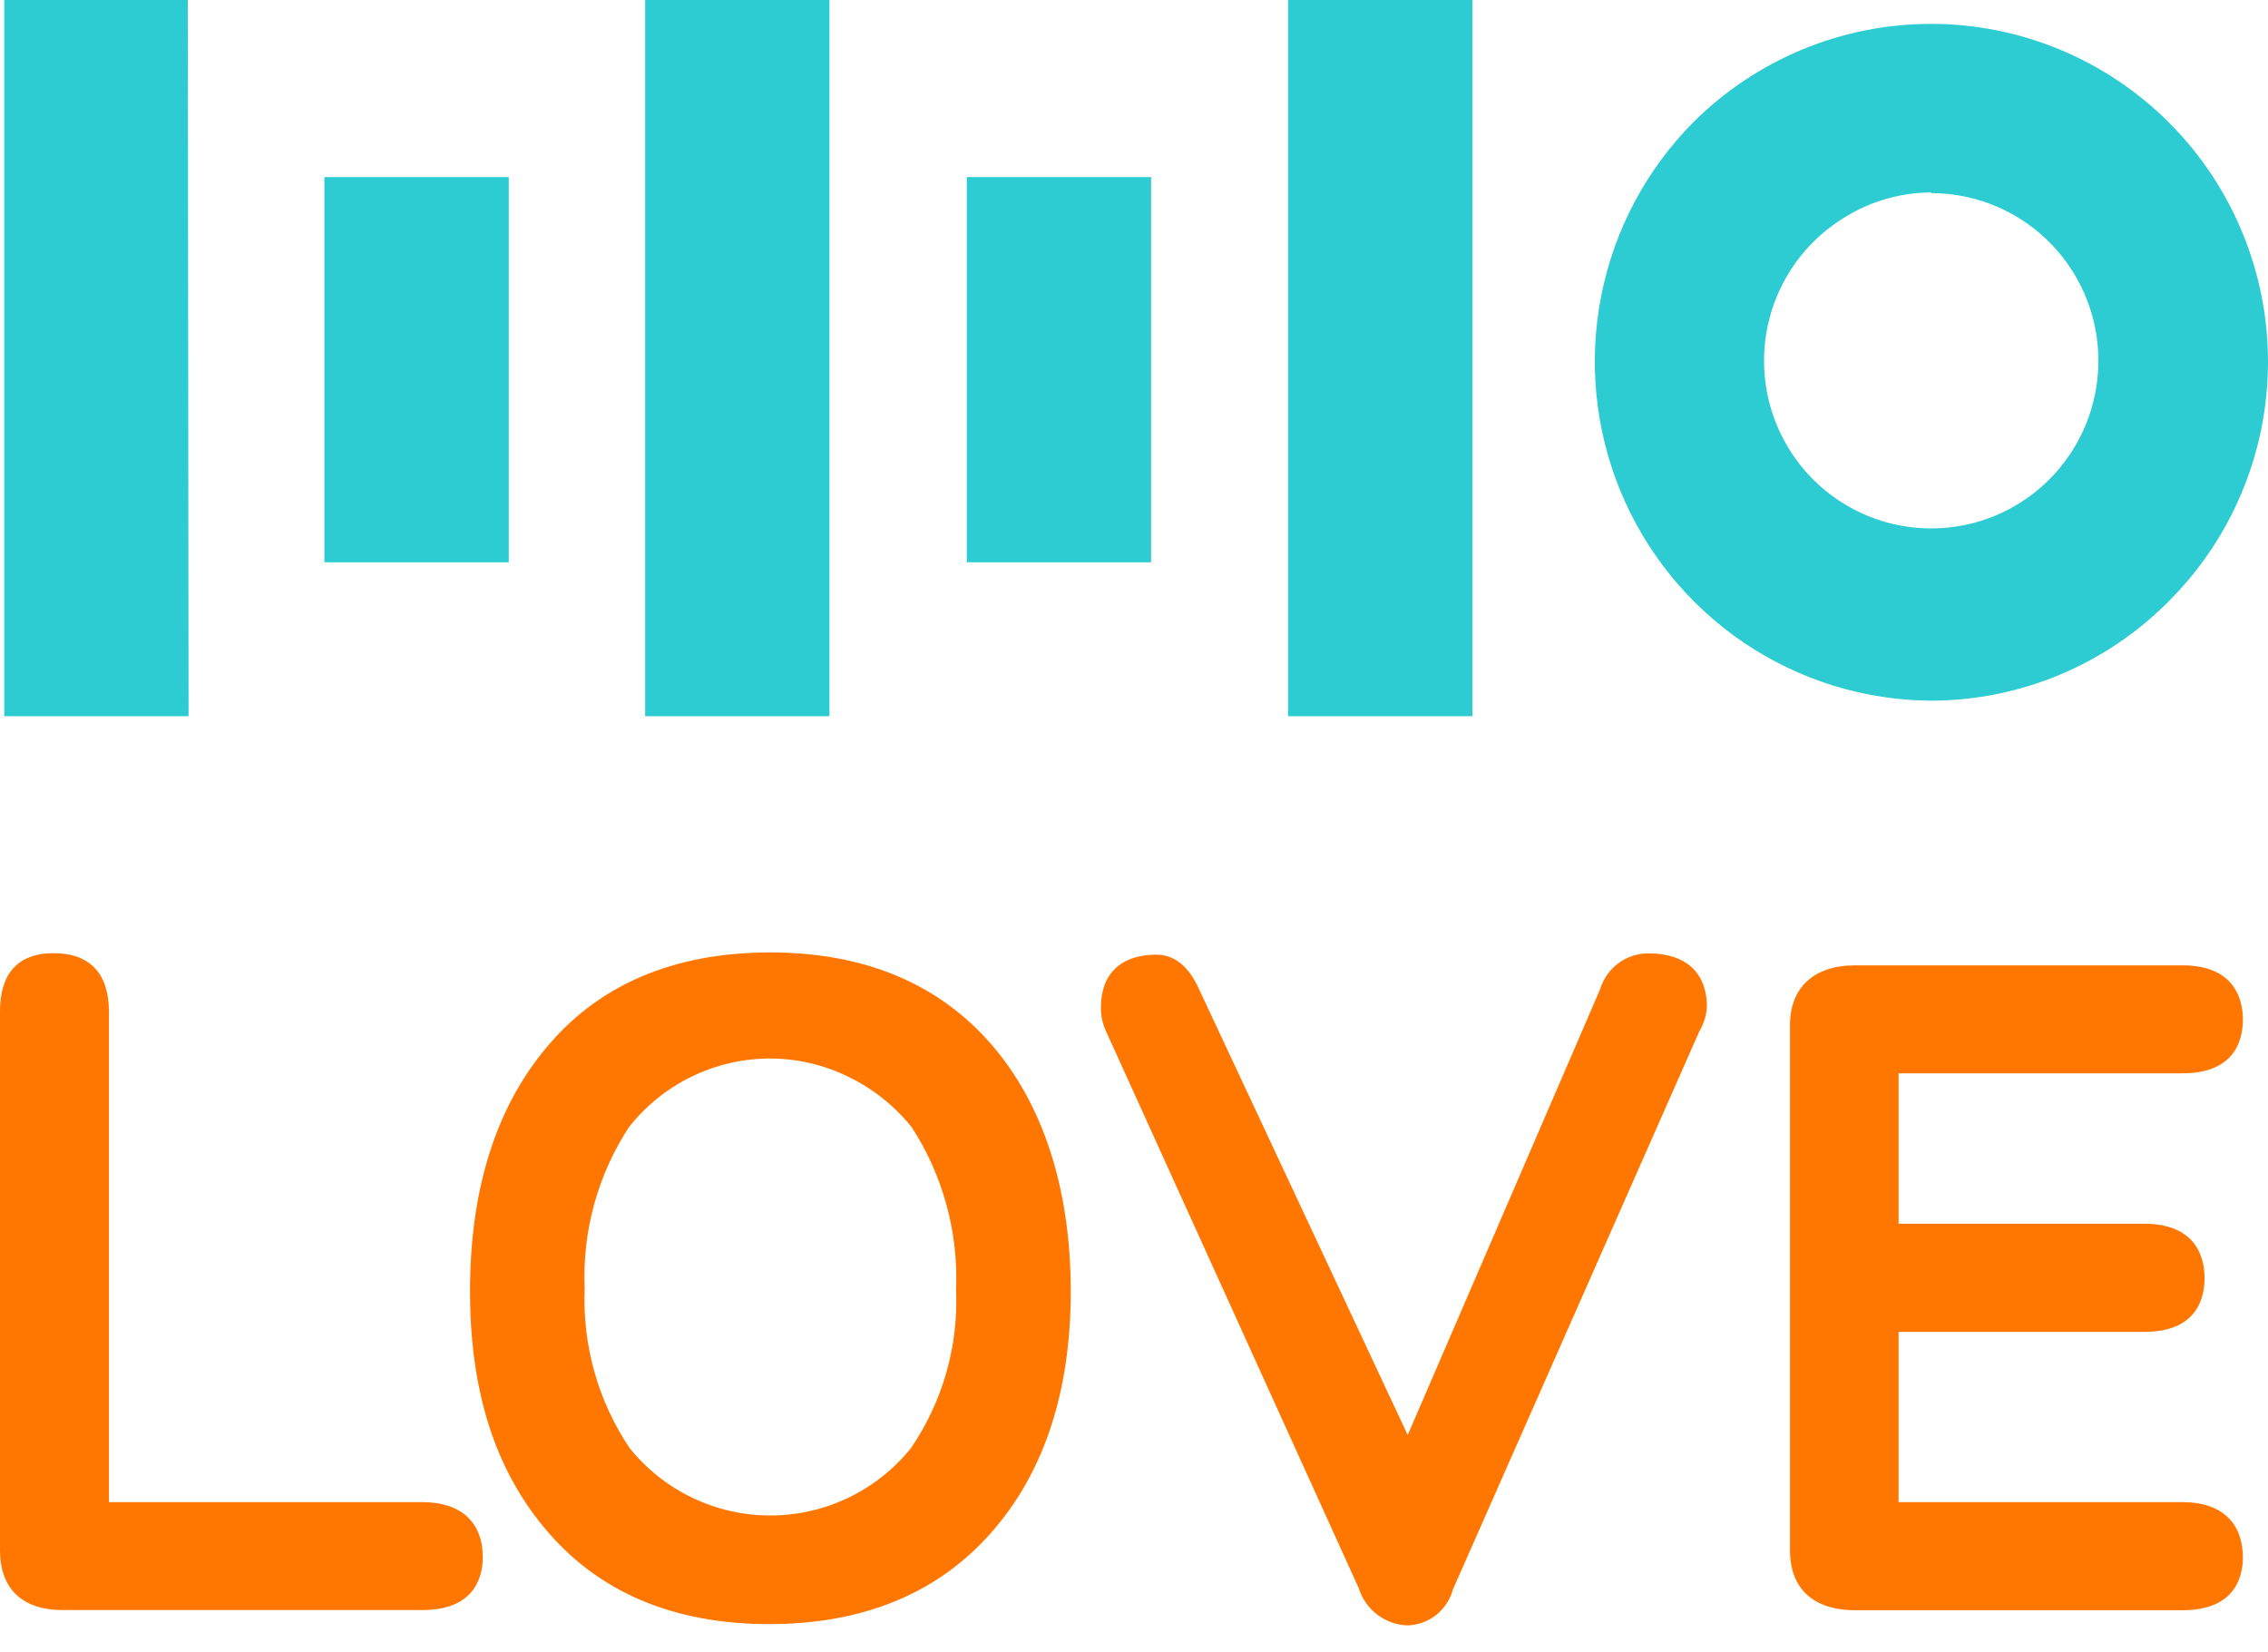 <svg width="70" height="51" viewBox="0 0 70 51" fill="none" xmlns="http://www.w3.org/2000/svg">
<path d="M13.034 46.362H3.362V31.216C3.362 30.075 2.793 29.419 1.656 29.419C0.518 29.419 0 30.086 0 31.216V47.845C0 49.043 0.7 49.693 1.923 49.693H13.034C14.741 49.693 14.9 48.552 14.9 48.062C14.9 46.978 14.223 46.362 13.034 46.362Z" fill="#FF7600"/>
<path d="M23.775 29.396C20.754 29.396 18.399 30.423 16.783 32.431C15.281 34.273 14.507 36.766 14.507 39.847C14.507 42.928 15.275 45.312 16.783 47.132C18.421 49.128 20.765 50.127 23.741 50.127C26.716 50.127 29.071 49.123 30.721 47.155C32.263 45.329 33.048 42.876 33.048 39.858C33.048 36.841 32.274 34.296 30.772 32.442C29.134 30.429 26.779 29.396 23.775 29.396ZM19.405 34.798C19.925 34.135 20.588 33.598 21.346 33.229C22.102 32.861 22.933 32.67 23.775 32.67C24.615 32.673 25.444 32.868 26.198 33.241C26.954 33.609 27.619 34.141 28.144 34.798C29.107 36.287 29.584 38.04 29.509 39.813C29.583 41.549 29.094 43.262 28.116 44.696C27.592 45.345 26.931 45.869 26.18 46.228C25.429 46.588 24.607 46.775 23.775 46.775C22.942 46.775 22.121 46.588 21.369 46.228C20.619 45.869 19.957 45.345 19.434 44.696C18.46 43.247 17.973 41.524 18.046 39.779C17.967 38.017 18.443 36.275 19.405 34.798Z" fill="#FF7600"/>
<path d="M50.855 29.425C50.525 29.429 50.204 29.538 49.94 29.737C49.676 29.936 49.483 30.214 49.387 30.531L43.448 44.291L37.008 30.531C36.695 29.83 36.251 29.465 35.688 29.465C34.595 29.465 33.981 30.064 33.981 31.073C33.972 31.333 34.024 31.591 34.135 31.826L41.94 49.026C42.043 49.352 42.245 49.638 42.519 49.843C42.792 50.048 43.123 50.161 43.465 50.167C43.782 50.152 44.086 50.037 44.333 49.839C44.581 49.64 44.759 49.367 44.842 49.06L52.453 31.82C52.59 31.594 52.668 31.337 52.681 31.073C52.687 30.554 52.51 29.425 50.855 29.425Z" fill="#FF7600"/>
<path d="M67.359 46.362H58.598V41.108H66.176C67.882 41.108 68.042 39.967 68.042 39.442C68.042 38.917 67.86 37.77 66.176 37.77H58.598V33.127H67.359C69.066 33.127 69.225 31.986 69.225 31.461C69.225 30.936 69.037 29.795 67.359 29.795H57.261C55.986 29.795 55.247 30.474 55.247 31.644V47.851C55.247 49.049 55.986 49.699 57.261 49.699H67.359C69.066 49.699 69.225 48.558 69.225 48.067C69.219 46.978 68.548 46.362 67.359 46.362Z" fill="#FF7600"/>
<path d="M5.797 0H0.131V22.105H5.82L5.797 0Z" fill="#2DCCD3"/>
<path d="M15.702 5.465H10.013V17.354H15.702V5.465Z" fill="#2DCCD3"/>
<path d="M25.601 0H19.912V22.105H25.601V0Z" fill="#2DCCD3"/>
<path d="M35.528 5.465H29.839V17.354H35.528V5.465Z" fill="#2DCCD3"/>
<path d="M45.444 0H39.755V22.105H45.444V0Z" fill="#2DCCD3"/>
<path d="M59.605 21.626C57.547 21.615 55.539 20.994 53.832 19.842C52.126 18.69 50.796 17.058 50.011 15.151C49.227 13.244 49.022 11.147 49.422 9.123C49.822 7.099 50.809 5.239 52.26 3.776C54.215 1.825 56.863 0.732 59.621 0.737C62.38 0.743 65.023 1.848 66.969 3.808C68.916 5.768 70.006 8.423 70 11.189C69.994 13.955 68.893 16.605 66.938 18.557C65.977 19.527 64.834 20.297 63.576 20.824C62.318 21.351 60.968 21.623 59.605 21.626ZM59.605 5.939C58.575 5.945 57.57 6.261 56.72 6.846C55.695 7.539 54.952 8.578 54.627 9.774C54.302 10.97 54.416 12.244 54.948 13.363C55.48 14.482 56.395 15.372 57.527 15.871C58.659 16.371 59.931 16.446 61.114 16.084C62.296 15.721 63.309 14.945 63.969 13.896C64.629 12.848 64.891 11.597 64.709 10.37C64.526 9.144 63.91 8.025 62.973 7.215C62.036 6.406 60.841 5.961 59.605 5.961V5.939Z" fill="#2DCCD3"/>
</svg>
